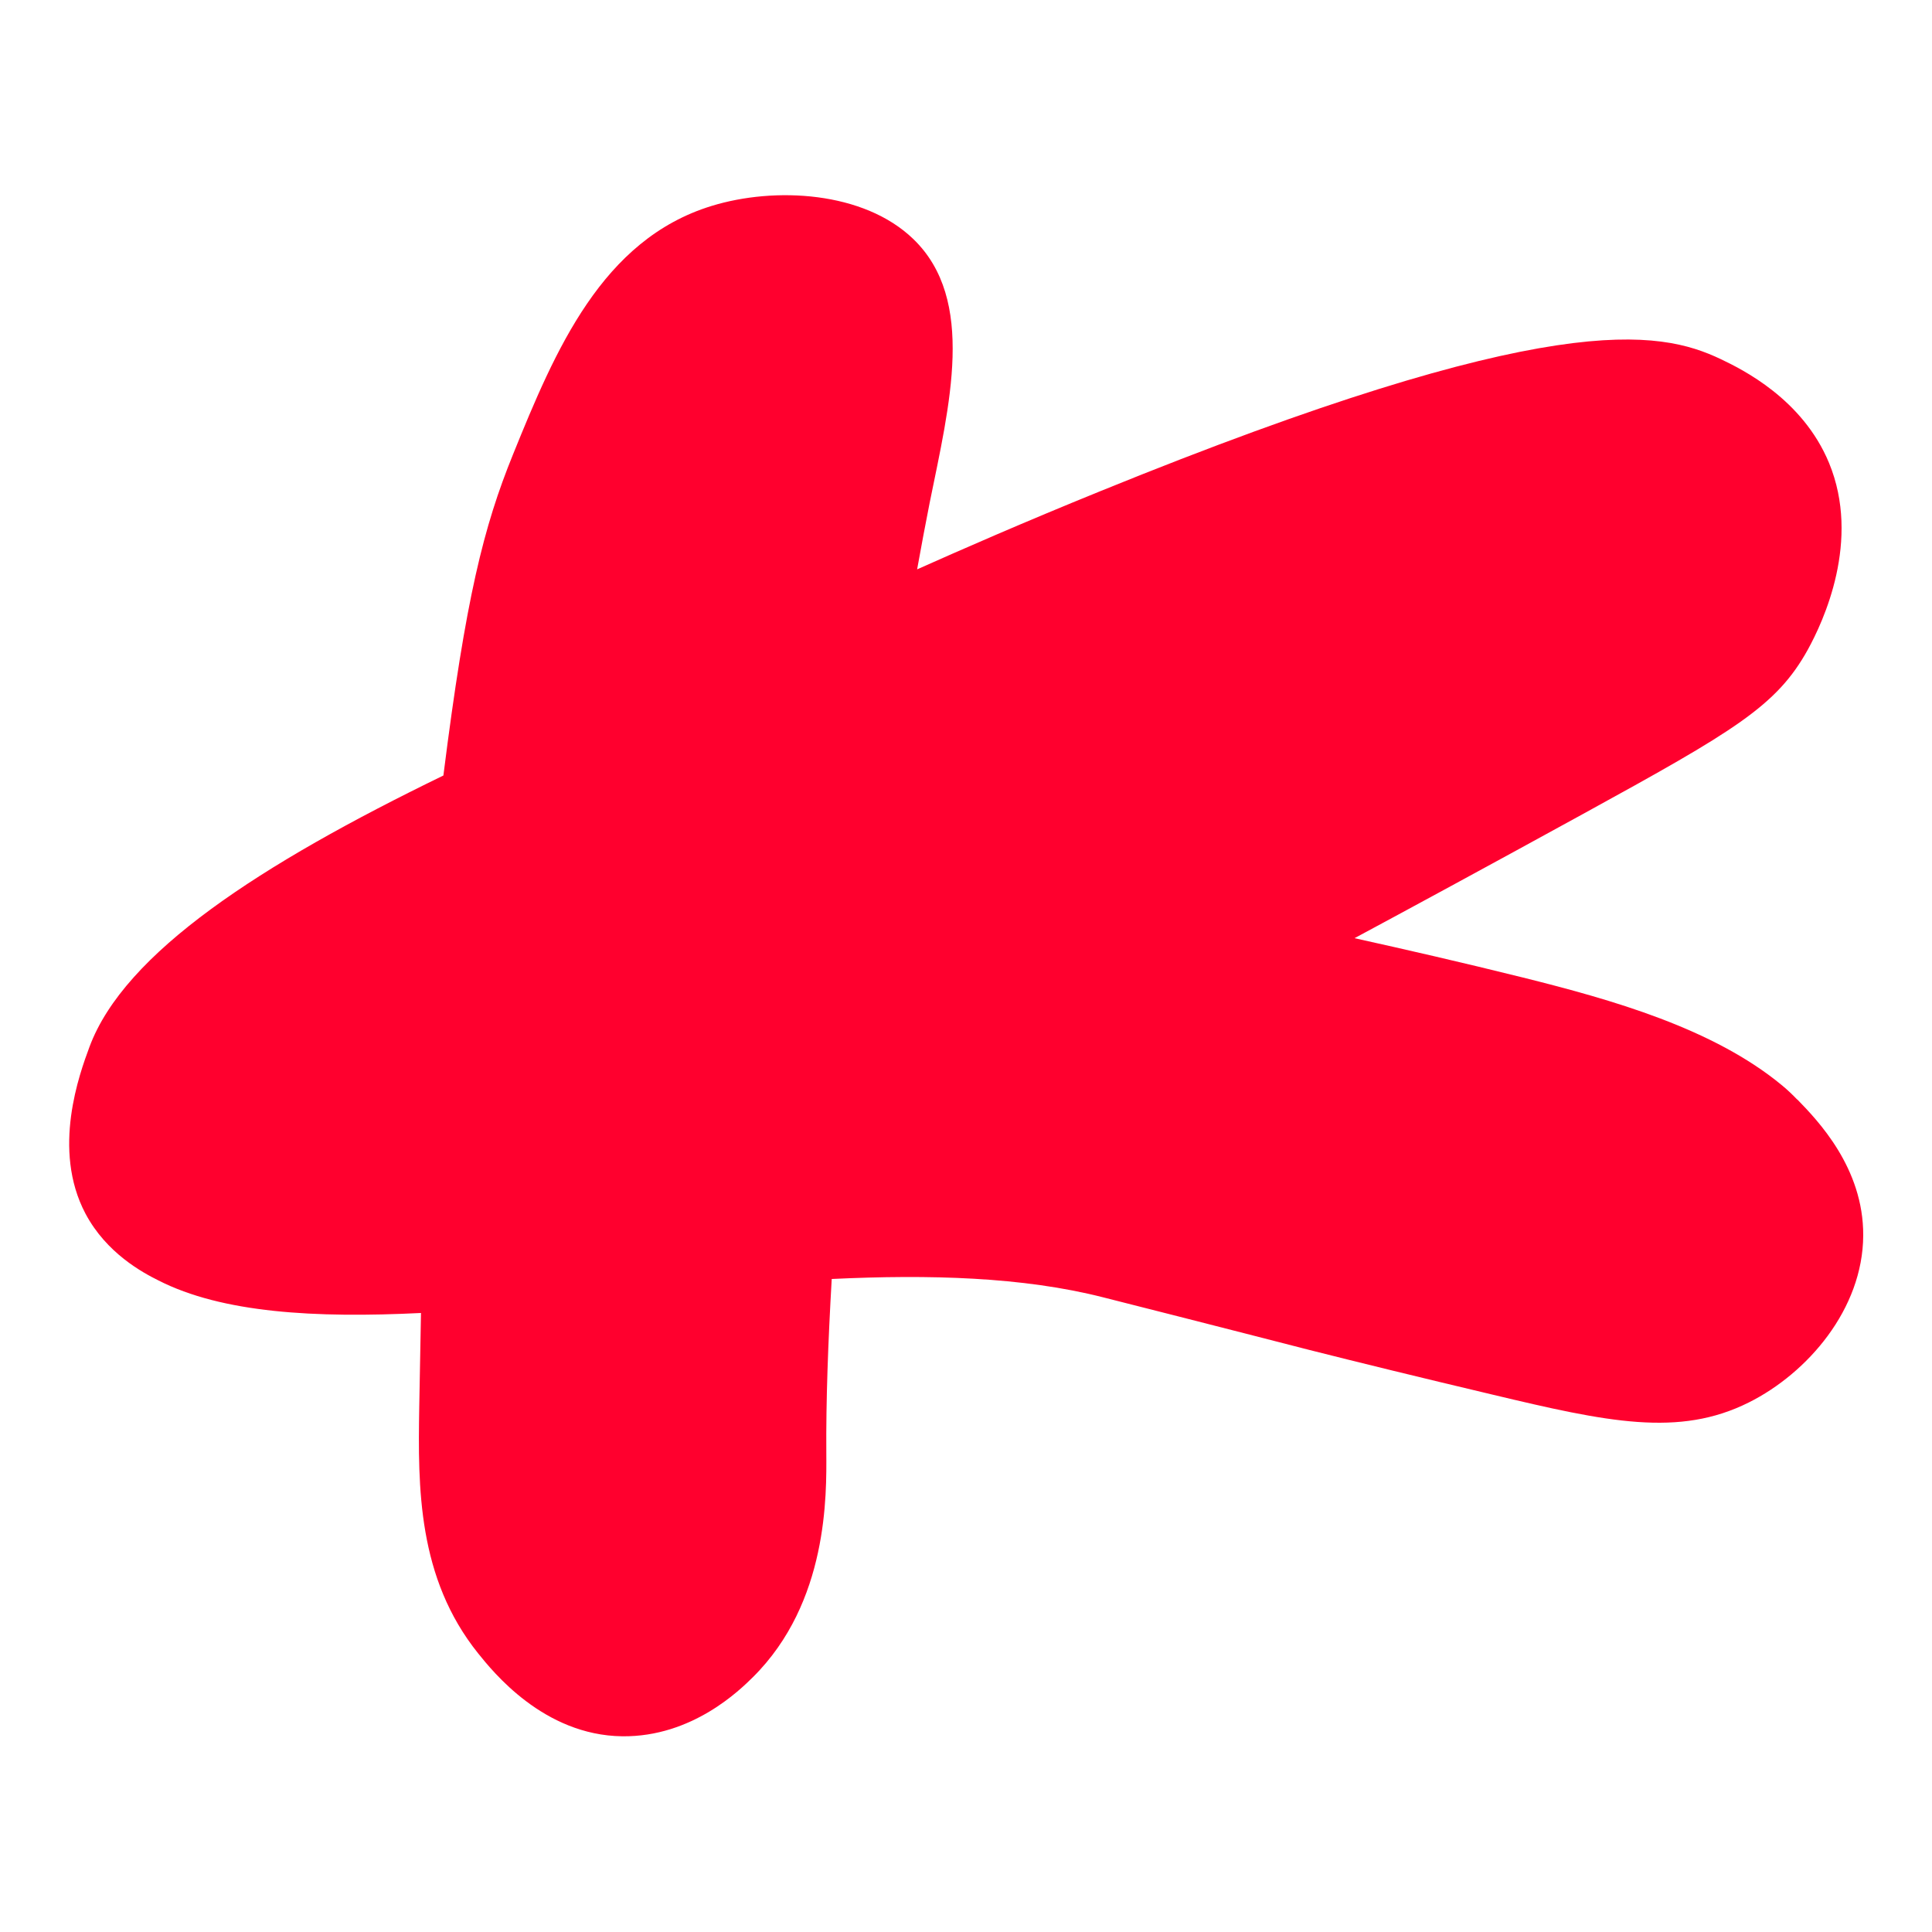 <?xml version="1.0" encoding="UTF-8"?> <svg xmlns="http://www.w3.org/2000/svg" id="_Слой_1" data-name="Слой_1" version="1.1" viewBox="0 0 1000 1000"><defs><style> .st0 { fill: #ff002e; } </style></defs><path class="st0" d="M930.2,569.1c-2.4-2.5-4.9-4.9-7.8-7.3-35.6-29.5-87.9-44.3-134-55.8-31.8-7.9-61.1-14.6-87.3-20.4,26.8-14.4,67.8-36.6,118.1-64.2,78.7-43.2,100.3-55.9,116.5-85.1,8.1-14.7,27.6-56.5,11-96.7-13.7-33.1-44.9-48.4-56-53.7-32-15.2-87.8-26.6-321.1,68.3-39.9,16.2-72.5,30.5-94.9,40.5,2.2-12.3,4.4-23.8,6.5-34.5,10.2-50.4,24.2-105-8.5-136.5-25.6-24.7-71.6-27.2-104.4-17.1-56.7,17.4-80.9,74.6-102.8,128.7-15.1,37.2-24.4,73.8-36,166.1-94.9,46.1-165.1,91.7-183.2,140.5-5.1,13.8-19.6,53-2.1,86.2,10.9,20.6,29.7,30.6,37.7,34.6,33.1,16.9,81.2,19.6,136,16.9-.3,15.5-.6,31.7-.9,48.8-.7,41.5-.9,88.3,30.5,127.4,7.5,9.3,33.8,42.4,74.6,42.9,36.3.4,61-24.1,67.6-30.6,39.1-38.8,38.1-94.6,38-116.2-.2-26.5.9-57.1,2.8-89.9,50.5-2.4,98.9-1.1,140.5,9.5,54.2,13.7,106.6,27.2,106.6,27.2,26.1,6.6,57.2,14.2,94.7,23.1,59.9,14.3,96.7,22.2,132.9,4.1,30.4-15.2,59-48.3,59.2-86.4.2-35.1-23.7-59.7-34.1-70.4Z"></path></svg> 